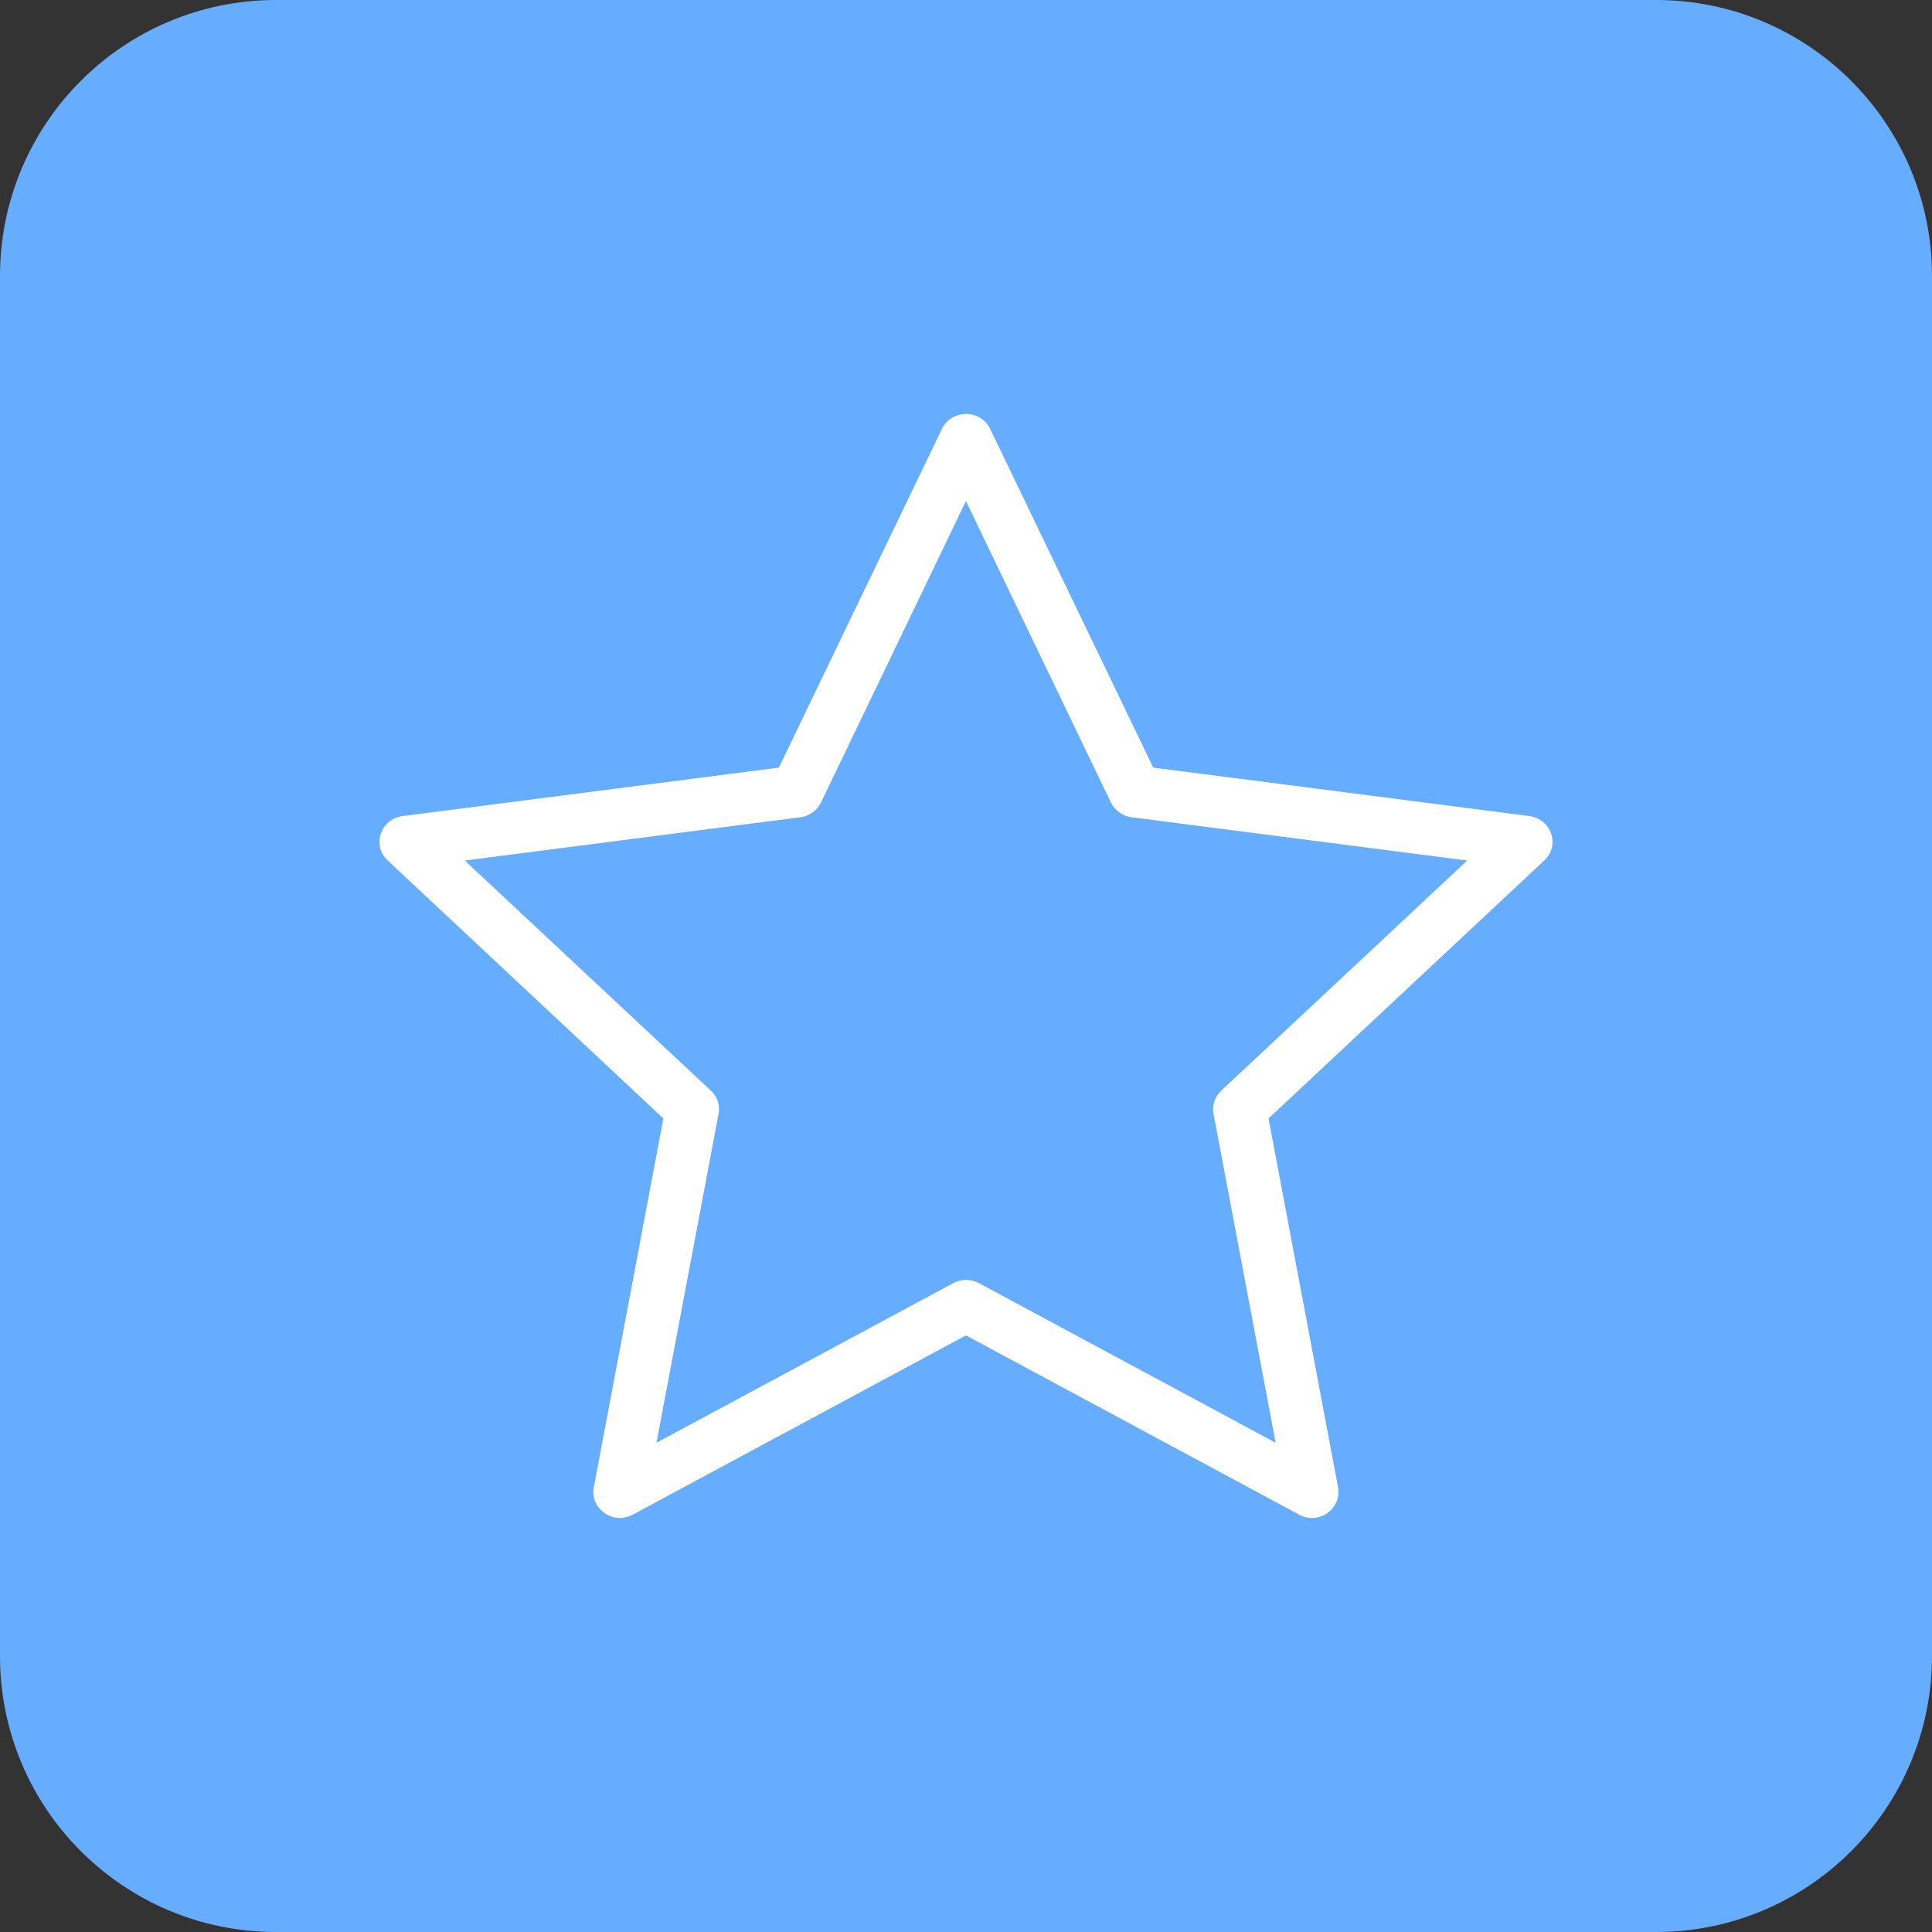 <?xml version="1.0" encoding="utf-8"?>
<svg xmlns="http://www.w3.org/2000/svg" width="56" height="56" viewBox="0 0 56 56" fill="none">
<rect x="0" y="0" width="56" height="56" fill="#333333" stroke="none"/>
<path d="M48 0H8C3.582 0 0 3.582 0 8V48C0 52.418 3.582 56 8 56H48C52.418 56 56 52.418 56 48V8C56 3.582 52.418 0 48 0Z" fill="#67ADFF"/>
<path d="M44.331 23.654L33.428 22.25L28.701 12.433C28.424 11.856 27.582 11.856 27.302 12.433L22.576 22.25L11.673 23.654C11.03 23.736 10.77 24.507 11.24 24.943L19.228 32.419L17.213 43.108C17.096 43.732 17.766 44.211 18.345 43.901L27.998 38.707L37.652 43.901C38.234 44.221 38.901 43.716 38.784 43.108L36.769 32.419L44.76 24.943C45.23 24.51 44.969 23.736 44.327 23.654M35.402 31.613C35.214 31.786 35.125 32.043 35.176 32.29L36.975 41.819L28.377 37.193C28.259 37.13 28.129 37.099 28.002 37.099C27.874 37.099 27.744 37.13 27.63 37.193L19.028 41.819L20.827 32.29C20.878 32.043 20.792 31.786 20.605 31.613L13.472 24.943L23.199 23.689C23.462 23.654 23.685 23.491 23.796 23.263L27.998 14.523L32.201 23.263C32.312 23.491 32.538 23.654 32.801 23.689L42.528 24.943L35.398 31.613H35.402Z" fill="white"/>
</svg>